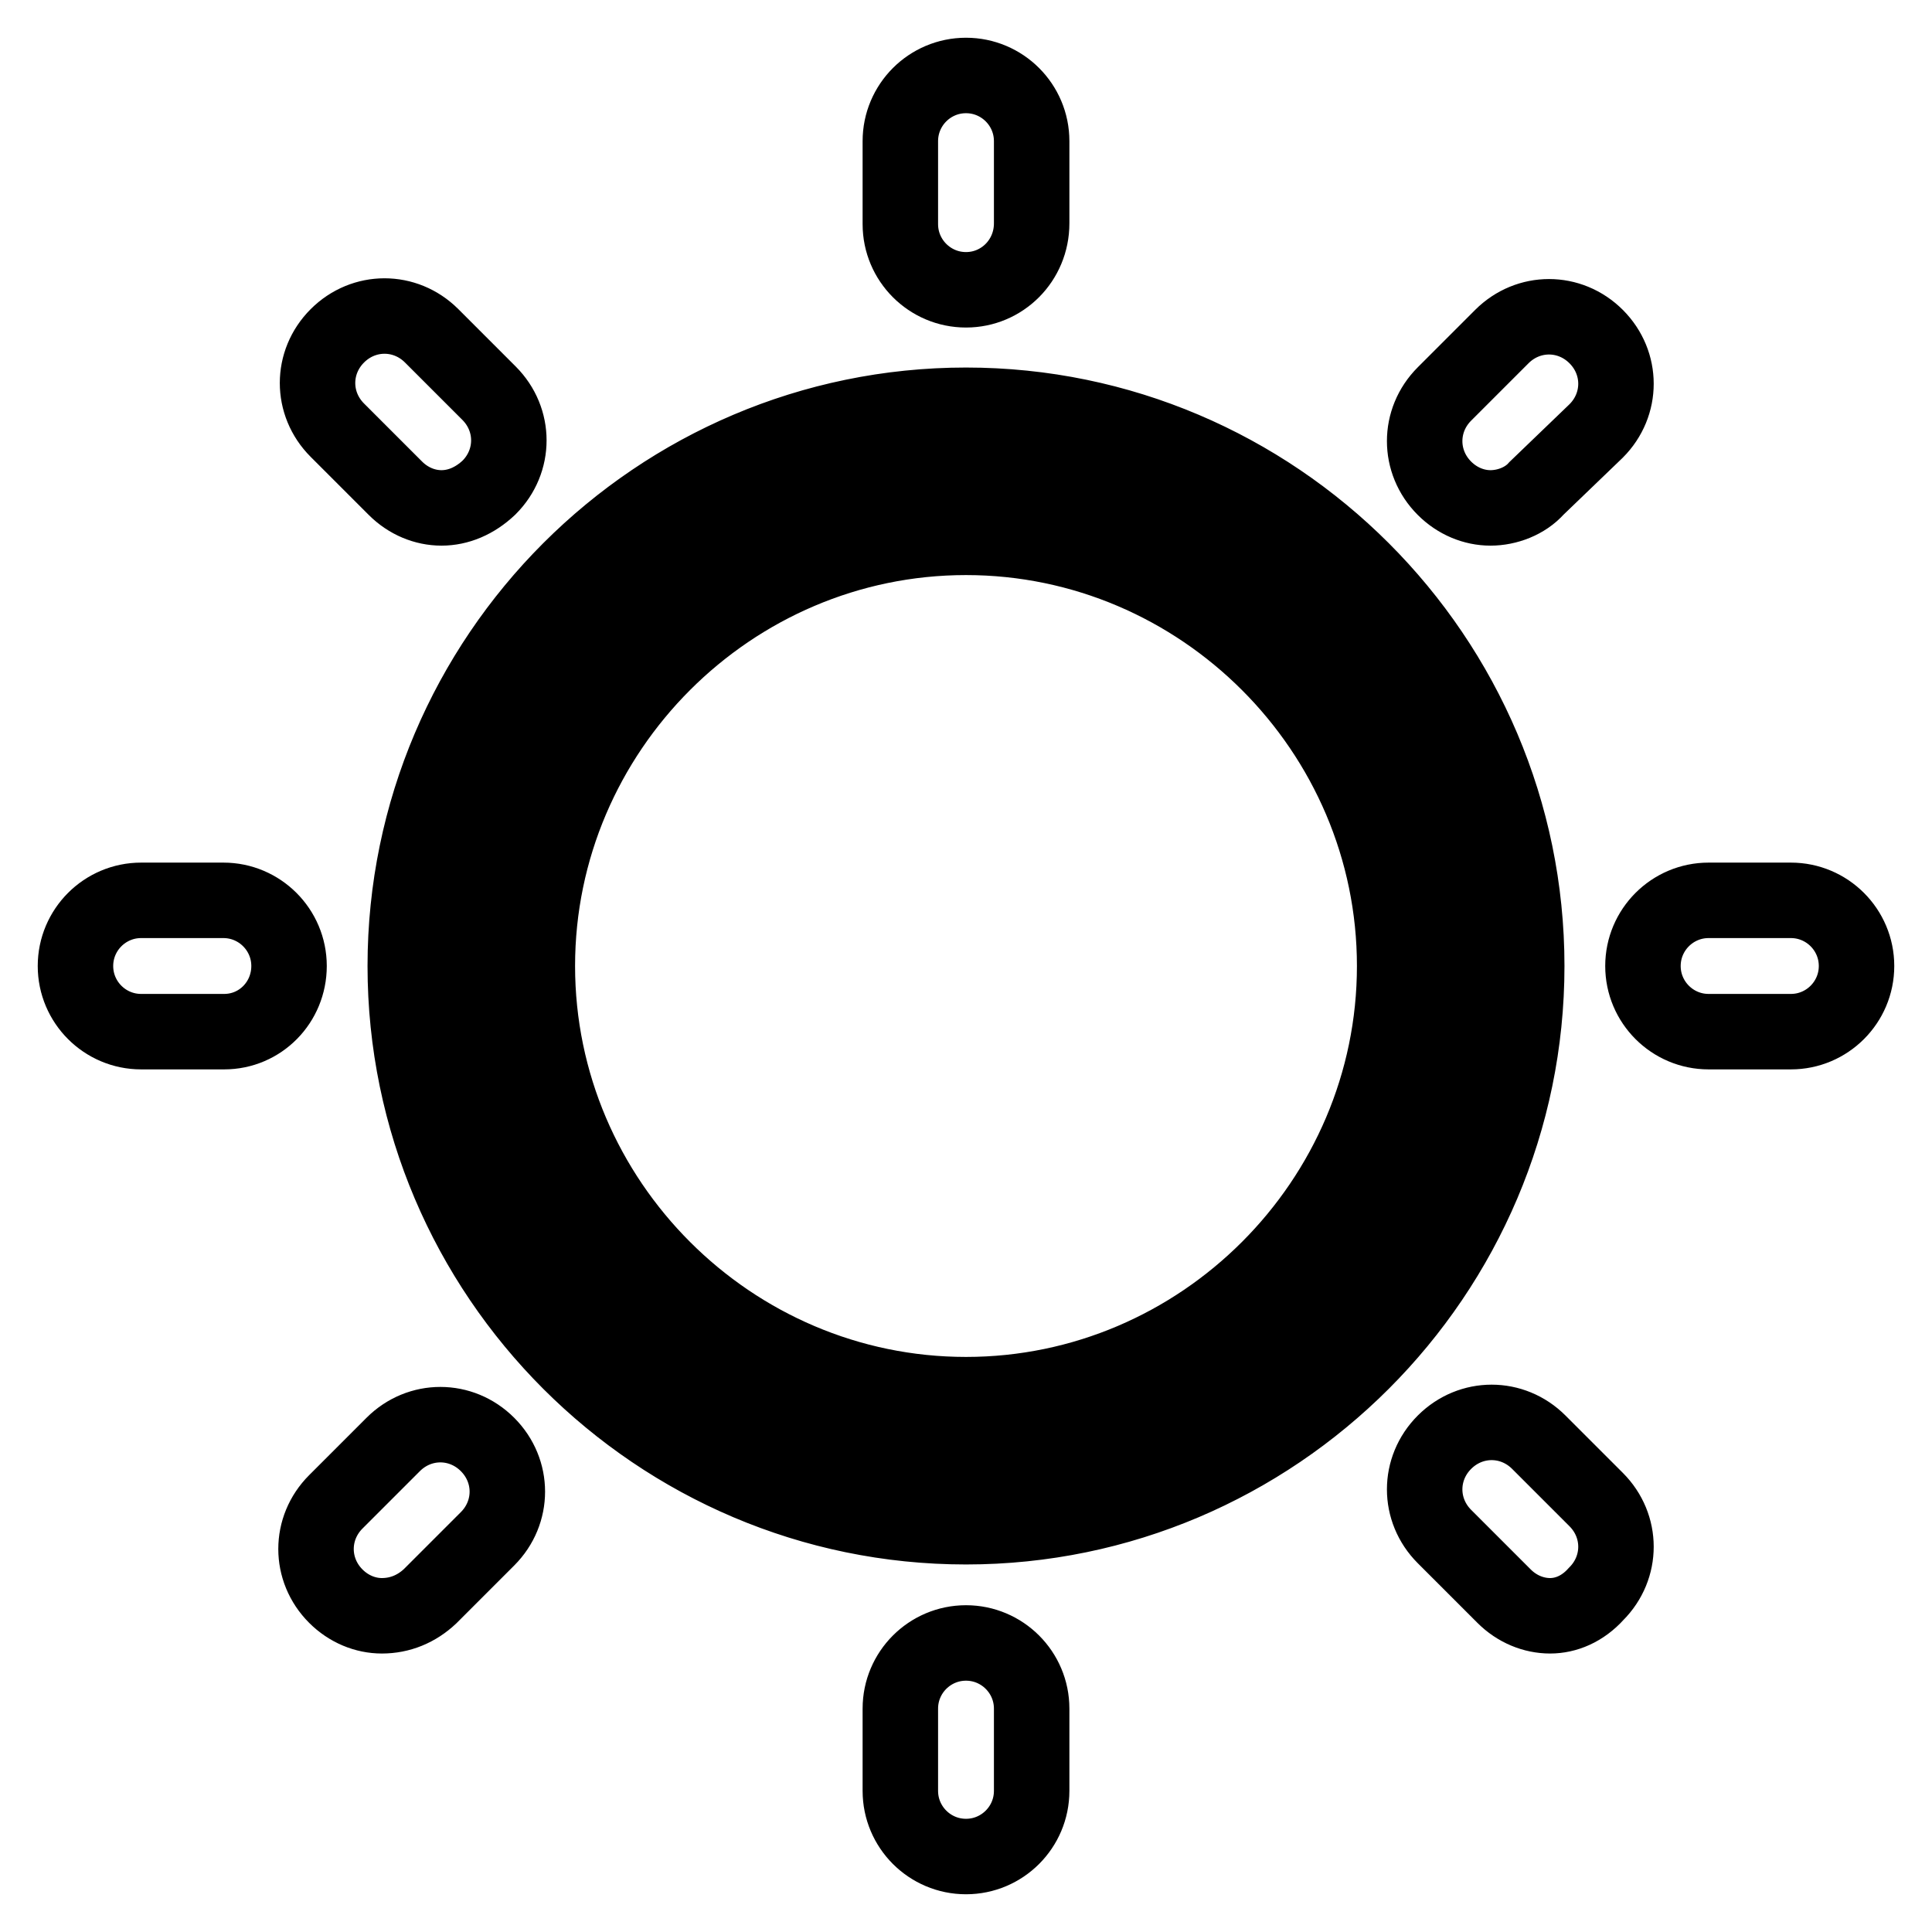 <?xml version="1.0" encoding="utf-8"?>
<!-- Svg Vector Icons : http://www.onlinewebfonts.com/icon -->
<!DOCTYPE svg PUBLIC "-//W3C//DTD SVG 1.1//EN" "http://www.w3.org/Graphics/SVG/1.1/DTD/svg11.dtd">
<svg version="1.1" xmlns="http://www.w3.org/2000/svg" xmlns:xlink="http://www.w3.org/1999/xlink" x="0px" y="0px" viewBox="0 0 256 256" enable-background="new 0 0 256 256" xml:space="preserve">
<g> <path stroke-width="10" fill-opacity="0" stroke="#000000"  d="M62.4,128c0,36.2,29.4,65.6,65.6,65.6c36.2,0,65.6-29.4,65.6-65.6c0-36.2-29.4-65.6-65.6-65.6 C91.8,62.4,62.4,91.8,62.4,128L62.4,128z"/> <path stroke-width="10" fill-opacity="0" stroke="#000000"  d="M128,202.3c-40.9,0-74.3-33.4-74.3-74.3S87.1,53.7,128,53.7s74.3,33.4,74.3,74.3S168.9,202.3,128,202.3z  M128,71.2c-31.2,0-56.8,25.6-56.8,56.8c0,31.2,25.6,56.8,56.8,56.8c31.2,0,56.8-25.6,56.8-56.8C184.8,96.8,159.2,71.2,128,71.2z  M58.5,67.3c-2.2,0-4.4-0.9-6.1-2.6L44.7,57c-3.5-3.5-3.5-9,0-12.5c3.5-3.5,9-3.5,12.5,0l7.6,7.6c3.5,3.5,3.5,9,0,12.5 C62.9,66.4,60.7,67.3,58.5,67.3z M29.7,136.7H18.7c-4.8,0-8.7-3.9-8.7-8.7s3.9-8.7,8.7-8.7h10.9c4.8,0,8.7,3.9,8.7,8.7 S34.5,136.7,29.7,136.7z M50.6,214.1c-2.2,0-4.4-0.9-6.1-2.6c-3.5-3.5-3.5-9,0-12.5l7.6-7.6c3.5-3.5,9-3.5,12.5,0 c3.5,3.5,3.5,9,0,12.5l-7.6,7.6C55.2,213.2,53,214.1,50.6,214.1z M128,246c-4.8,0-8.7-3.9-8.7-8.7v-10.9c0-4.8,3.9-8.7,8.7-8.7 s8.7,3.9,8.7,8.7v10.9C136.7,242.1,132.8,246,128,246z M205.4,214.1c-2.2,0-4.4-0.9-6.1-2.6l-7.9-7.9c-3.5-3.5-3.5-9,0-12.5 c3.5-3.5,9-3.5,12.5,0l7.6,7.6c3.5,3.5,3.5,9,0,12.5C209.7,213.2,207.5,214.1,205.4,214.1z M237.3,136.7h-10.9 c-4.8,0-8.7-3.9-8.7-8.7s3.9-8.7,8.7-8.7h10.9c4.8,0,8.7,3.9,8.7,8.7S242.1,136.7,237.3,136.7z M197.5,67.3c-2.2,0-4.4-0.9-6.1-2.6 c-3.5-3.5-3.5-9,0-12.5l7.6-7.6c3.5-3.5,9-3.5,12.5,0c3.5,3.5,3.5,9,0,12.5l-7.9,7.6C202.1,66.4,199.7,67.3,197.5,67.3L197.5,67.3z "/> <path stroke-width="10" fill-opacity="0" stroke="#000000"  d="M128,38.4c-4.8,0-8.7-3.9-8.7-8.7V18.7c0-4.8,3.9-8.7,8.7-8.7s8.7,3.9,8.7,8.7v10.9 C136.7,34.5,132.8,38.4,128,38.4z"/></g>
</svg>